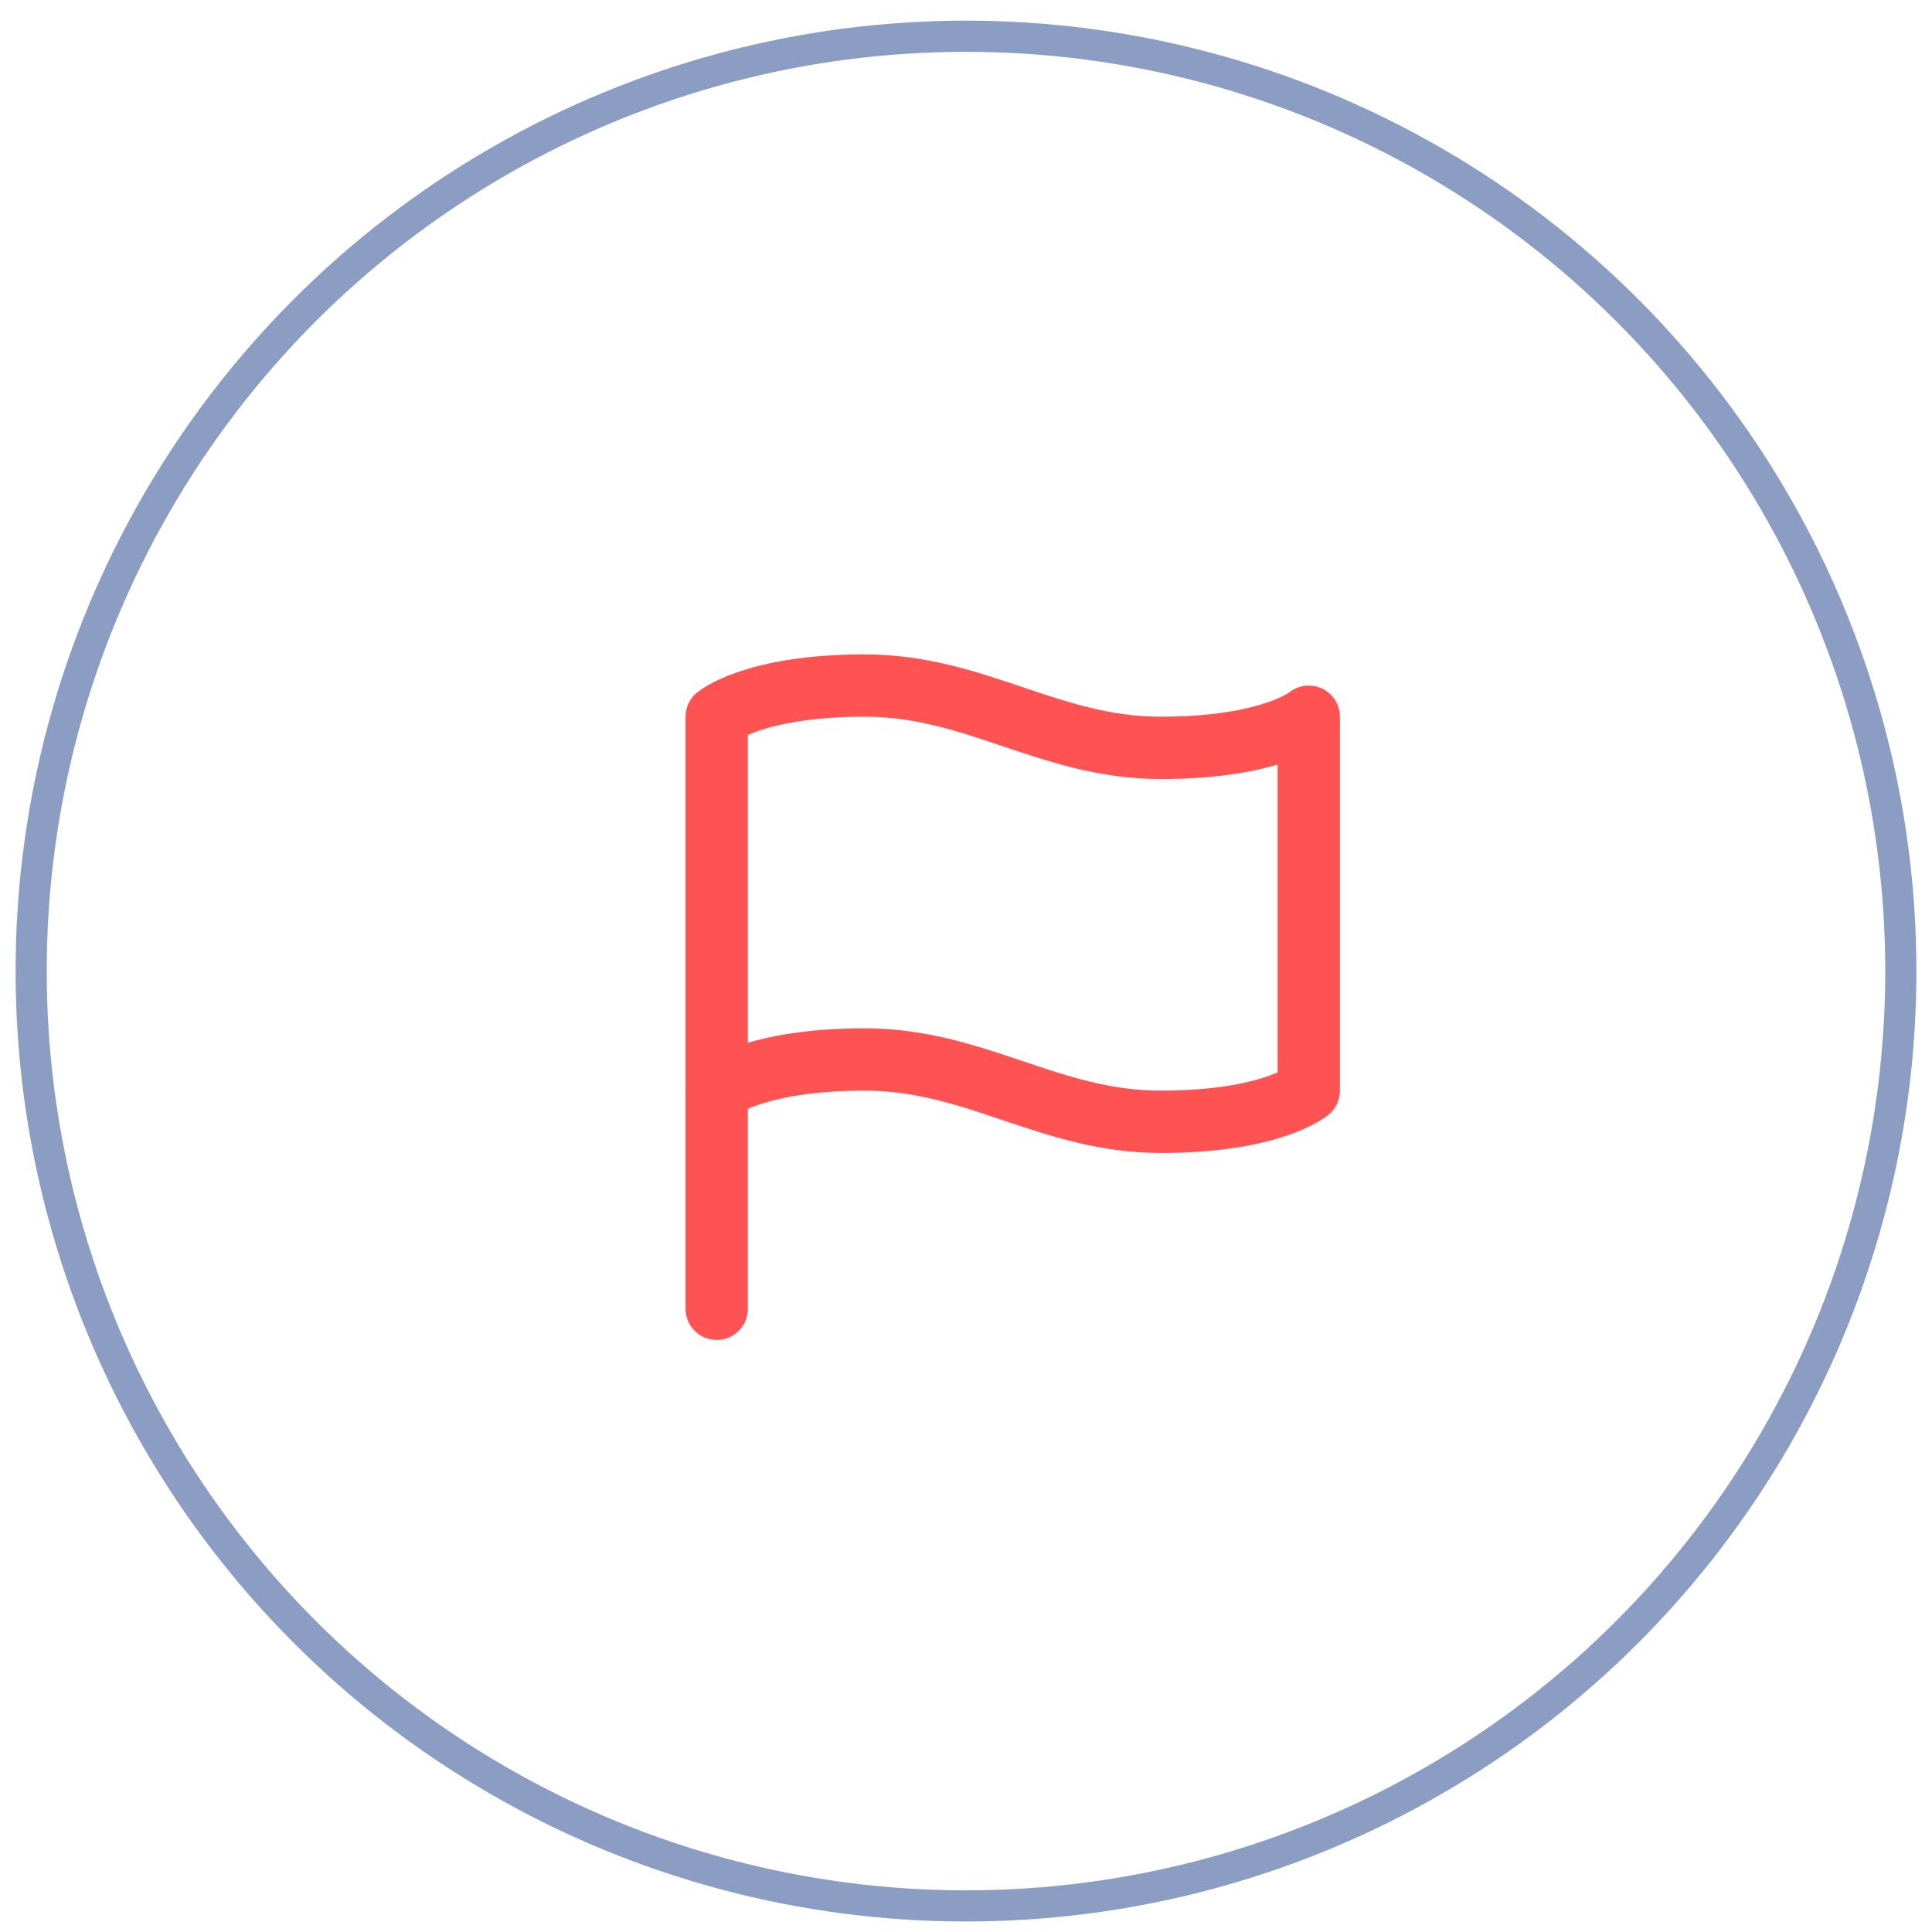 <?xml version="1.0" encoding="UTF-8"?>
<svg xmlns="http://www.w3.org/2000/svg" width="62" height="62" viewBox="0 0 62 62" fill="none">
  <circle cx="31" cy="31.163" r="30" stroke="#183C86" stroke-opacity="0.5"></circle>
  <path d="M23 35C23 35 24.188 34 27.75 34C31.312 34 33.688 36 37.25 36C40.812 36 42 35 42 35V23C42 23 40.812 24 37.25 24C33.688 24 31.312 22 27.75 22C24.188 22 23 23 23 23V35Z" stroke="#FF5353" stroke-width="2" stroke-linecap="round" stroke-linejoin="round"></path>
  <path d="M23 42V35" stroke="#FF5353" stroke-width="2" stroke-linecap="round" stroke-linejoin="round"></path>
</svg>
